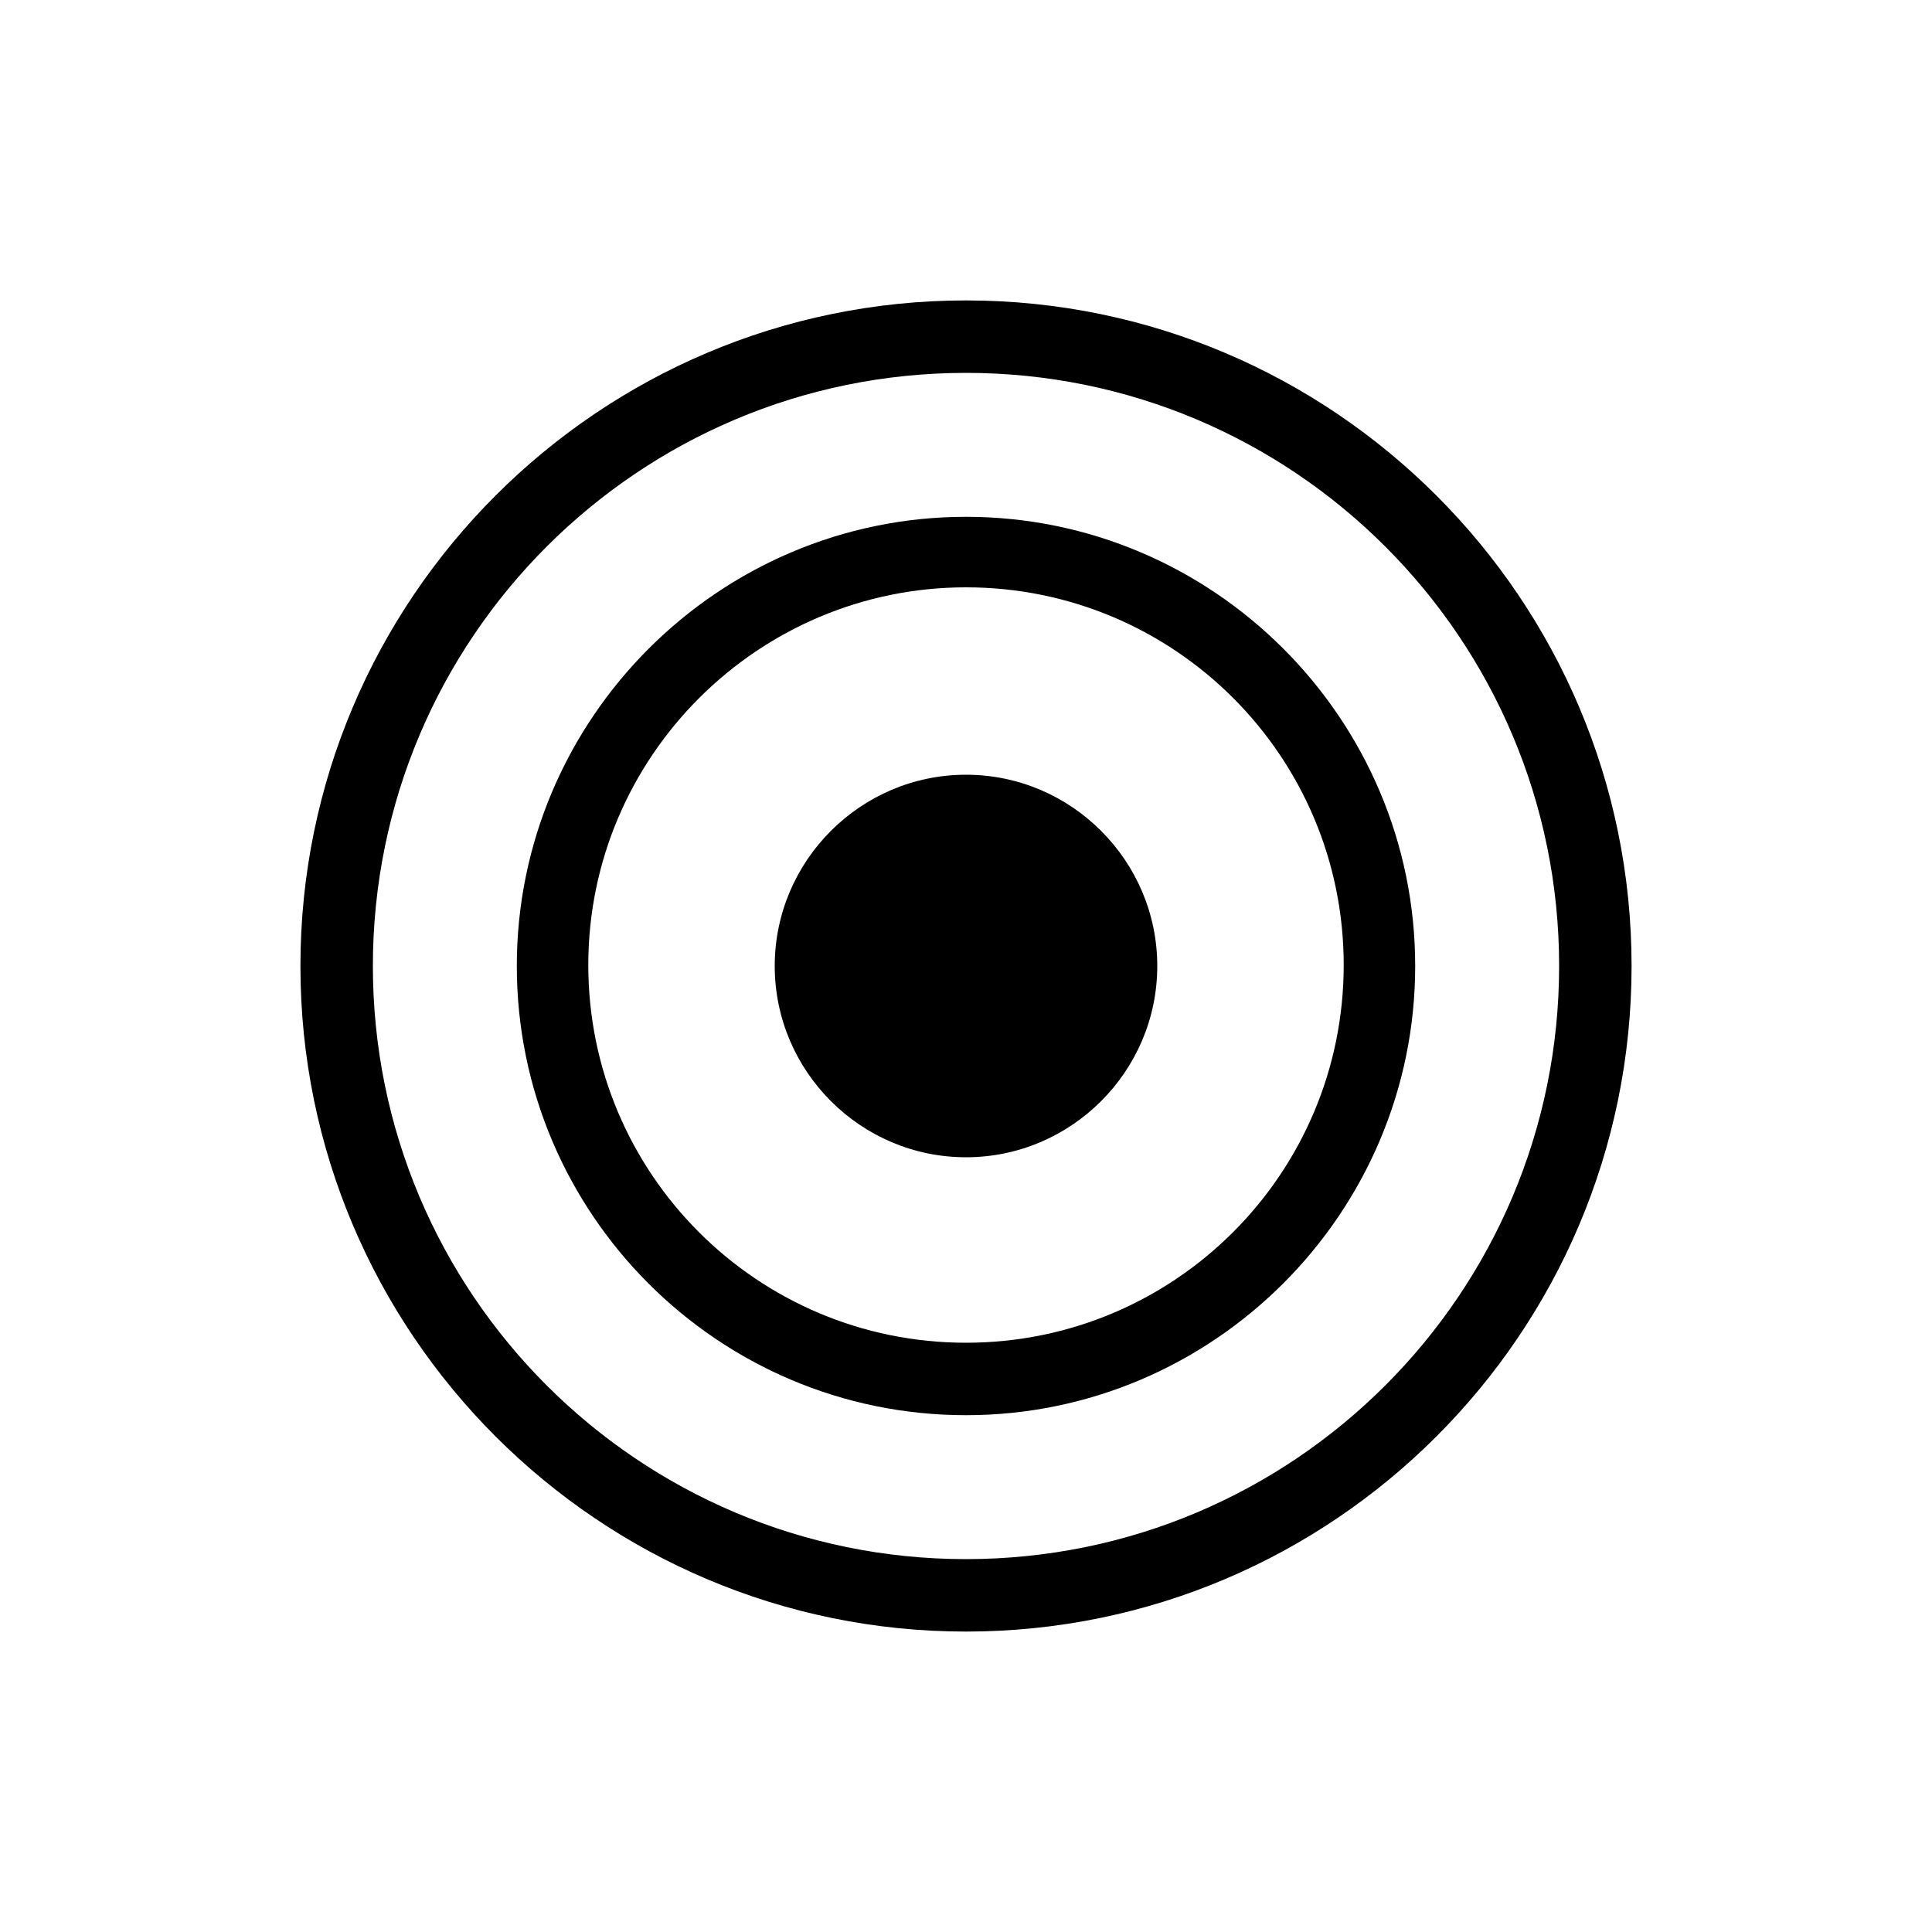 <svg viewBox="0 0 20 20" xmlns="http://www.w3.org/2000/svg" id="Layer_1">
  <g data-name="Layer_1" id="Layer_1-2">
    <g id="BACKGROUND">
      <g>
        <path d="M10,16.89c-3.8,0-6.89-3.09-6.89-6.89s3.09-6.89,6.89-6.89,6.89,3.09,6.89,6.89-3.09,6.89-6.89,6.89ZM10,3.86c-3.39,0-6.14,2.75-6.14,6.14s2.75,6.14,6.14,6.14,6.14-2.75,6.14-6.14-2.75-6.14-6.14-6.14Z"></path>
        <path d="M10,16.79c-3.75,0-6.79-3.05-6.79-6.79s3.04-6.79,6.79-6.79,6.79,3.04,6.79,6.79-3.04,6.79-6.79,6.79ZM10,3.76c-3.44,0-6.24,2.8-6.24,6.24s2.8,6.24,6.24,6.24,6.24-2.8,6.24-6.24-2.8-6.24-6.24-6.24Z"></path>
        <path d="M10,16.86c-3.78,0-6.86-3.08-6.86-6.86s3.08-6.86,6.86-6.86,6.86,3.08,6.86,6.86-3.08,6.86-6.86,6.86ZM10,3.83c-3.4,0-6.17,2.77-6.17,6.17s2.76,6.16,6.16,6.16,6.16-2.76,6.16-6.16-2.76-6.17-6.15-6.17Z"></path>
        <path d="M10,16.76c-3.73,0-6.76-3.04-6.76-6.76s3.03-6.76,6.76-6.76,6.76,3.04,6.76,6.76-3.04,6.76-6.76,6.76ZM10,3.73c-3.45,0-6.27,2.81-6.27,6.27s2.81,6.26,6.26,6.26,6.26-2.81,6.26-6.26-2.8-6.27-6.25-6.27h0Z"></path>
        <path d="M10,14.65c-2.57,0-4.65-2.09-4.65-4.65s2.09-4.65,4.65-4.65,4.65,2.09,4.65,4.65-2.09,4.65-4.65,4.65ZM10,6.08c-2.15,0-3.91,1.75-3.91,3.91s1.75,3.91,3.91,3.91,3.91-1.75,3.91-3.91-1.75-3.91-3.91-3.91Z"></path>
        <path d="M10,14.55c-2.51,0-4.55-2.04-4.55-4.55s2.04-4.55,4.55-4.55,4.55,2.04,4.55,4.55-2.04,4.55-4.55,4.55ZM10,5.99c-2.21,0-4.01,1.8-4.01,4.01s1.8,4.01,4.01,4.01,4.01-1.8,4.01-4.01-1.8-4.01-4.01-4.01Z"></path>
        <path d="M10,14.64c-2.56,0-4.64-2.08-4.64-4.64s2.08-4.64,4.64-4.64,4.64,2.08,4.64,4.64-2.08,4.64-4.64,4.64ZM10,6.07c-2.17,0-3.93,1.76-3.93,3.93s1.76,3.93,3.93,3.93,3.93-1.76,3.93-3.93-1.76-3.93-3.93-3.93Z"></path>
        <path d="M10,14.54c-2.5,0-4.54-2.04-4.54-4.54s2.04-4.54,4.54-4.54,4.54,2.04,4.54,4.54-2.04,4.54-4.54,4.54ZM10,5.97c-2.22,0-4.03,1.81-4.03,4.03s1.81,4.03,4.03,4.03,4.03-1.81,4.03-4.03-1.81-4.03-4.03-4.03h0Z"></path>
        <path d="M10,11.98c-1.09,0-1.98-.89-1.98-1.98s.89-1.98,1.98-1.98,1.98.89,1.98,1.98-.89,1.98-1.98,1.98Z"></path>
        <path d="M10,11.88c-1.03,0-1.88-.84-1.88-1.88s.84-1.88,1.88-1.88,1.88.84,1.88,1.88-.84,1.88-1.88,1.88Z"></path>
        <path d="M10,11.96c-1.08,0-1.96-.88-1.96-1.96s.88-1.96,1.96-1.96,1.96.88,1.96,1.96-.88,1.96-1.96,1.96Z"></path>
        <circle r="1.86" cy="10" cx="10"></circle>
      </g>
    </g>
  </g>
</svg>